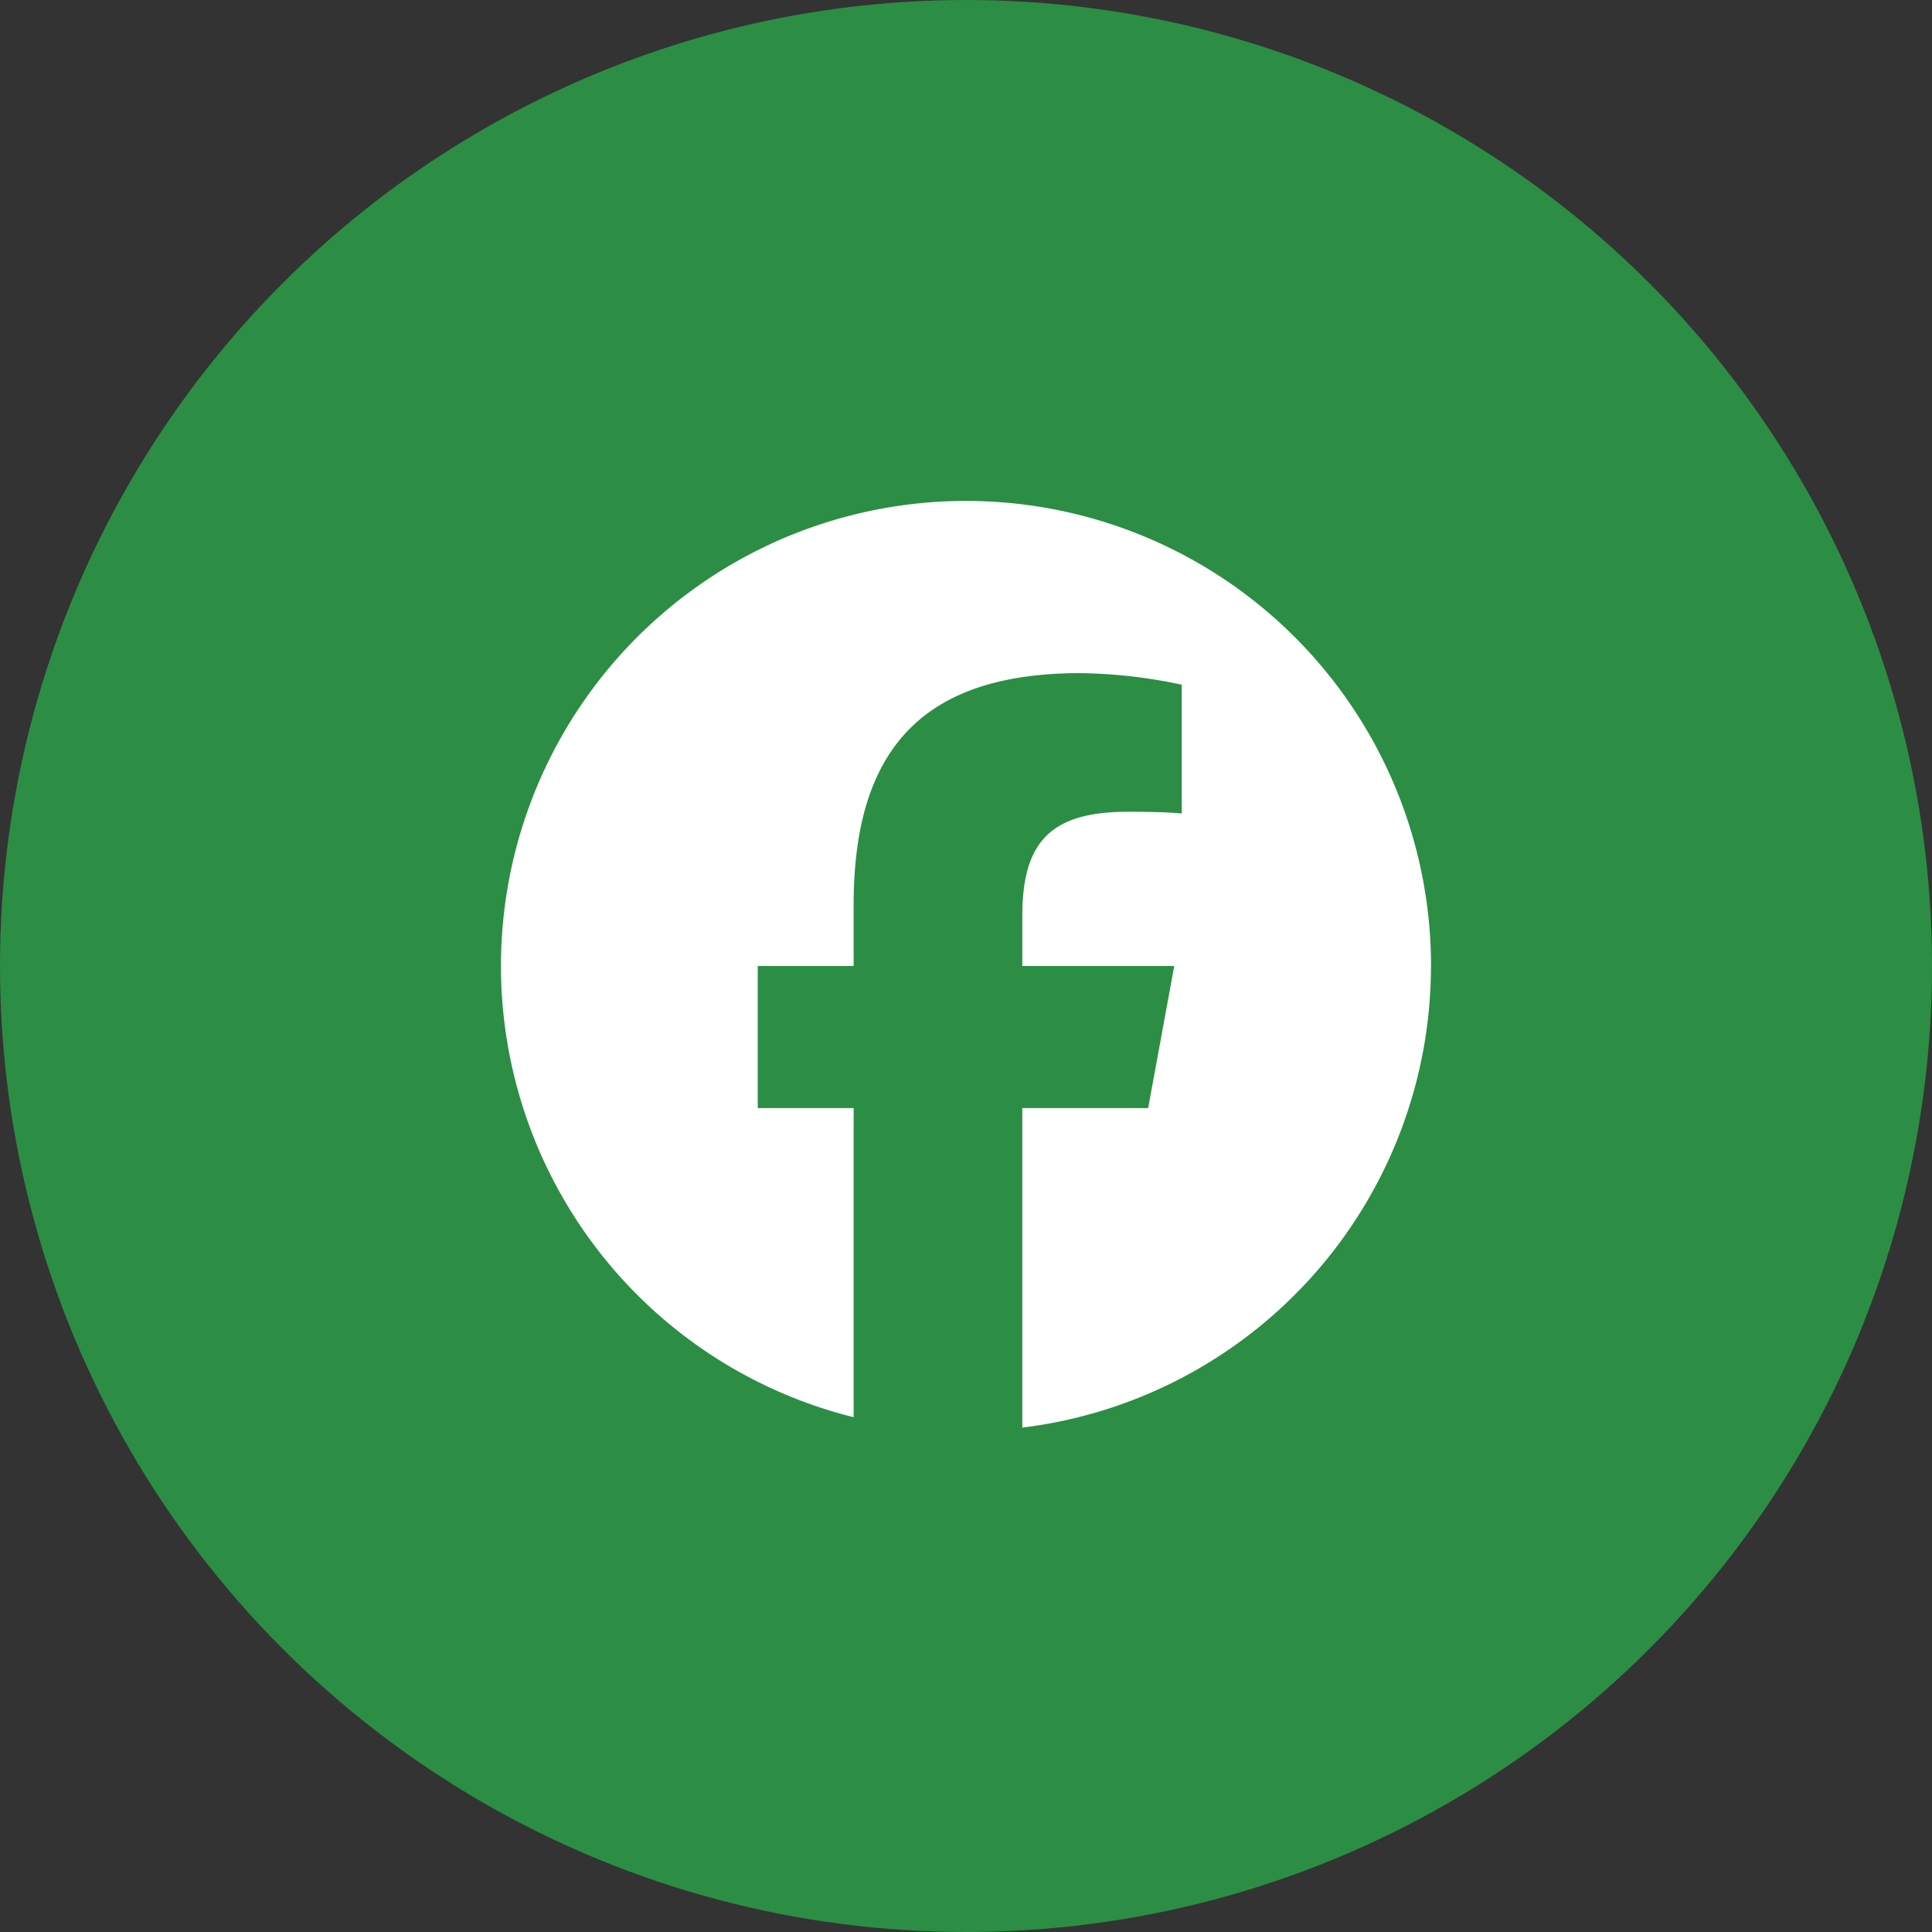 <svg xmlns="http://www.w3.org/2000/svg" xmlns:xlink="http://www.w3.org/1999/xlink" width="66" height="66" viewBox="0 0 66 66">
  <rect x="0" y="0" width="66" height="66" fill="#333333" stroke="none"/>
  <defs>
    <clipPath id="clip-path">
      <rect id="長方形_15746" data-name="長方形 15746" width="32" height="32" fill="none"/>
    </clipPath>
  </defs>
  <g id="グループ_90617" data-name="グループ 90617" transform="translate(-842 -6768)">
    <circle id="楕円形_271" data-name="楕円形 271" cx="33" cy="33" r="33" transform="translate(842 6768)" fill="#2b8e44"/>
    <g id="グループ_90616" data-name="グループ 90616" transform="translate(859.193 6785.193)">
      <g id="グループ_90615" data-name="グループ 90615" transform="translate(-0.193 -0.193)" clip-path="url(#clip-path)">
        <path id="パス_50860" data-name="パス 50860" d="M31.772,15.886A15.886,15.886,0,1,0,12.048,31.3V20.74H8.772V15.886h3.276V13.794c0-5.407,2.447-7.913,7.755-7.913a17.516,17.516,0,0,1,3.453.395v4.4c-.375-.039-1.026-.059-1.835-.059-2.6,0-3.611.987-3.611,3.552v1.717H23l-.891,4.854h-4.3V31.655a15.888,15.888,0,0,0,13.961-15.77" transform="translate(0.114 0.114)" fill="#fff"/>
      </g>
    </g>
  </g>
</svg>
